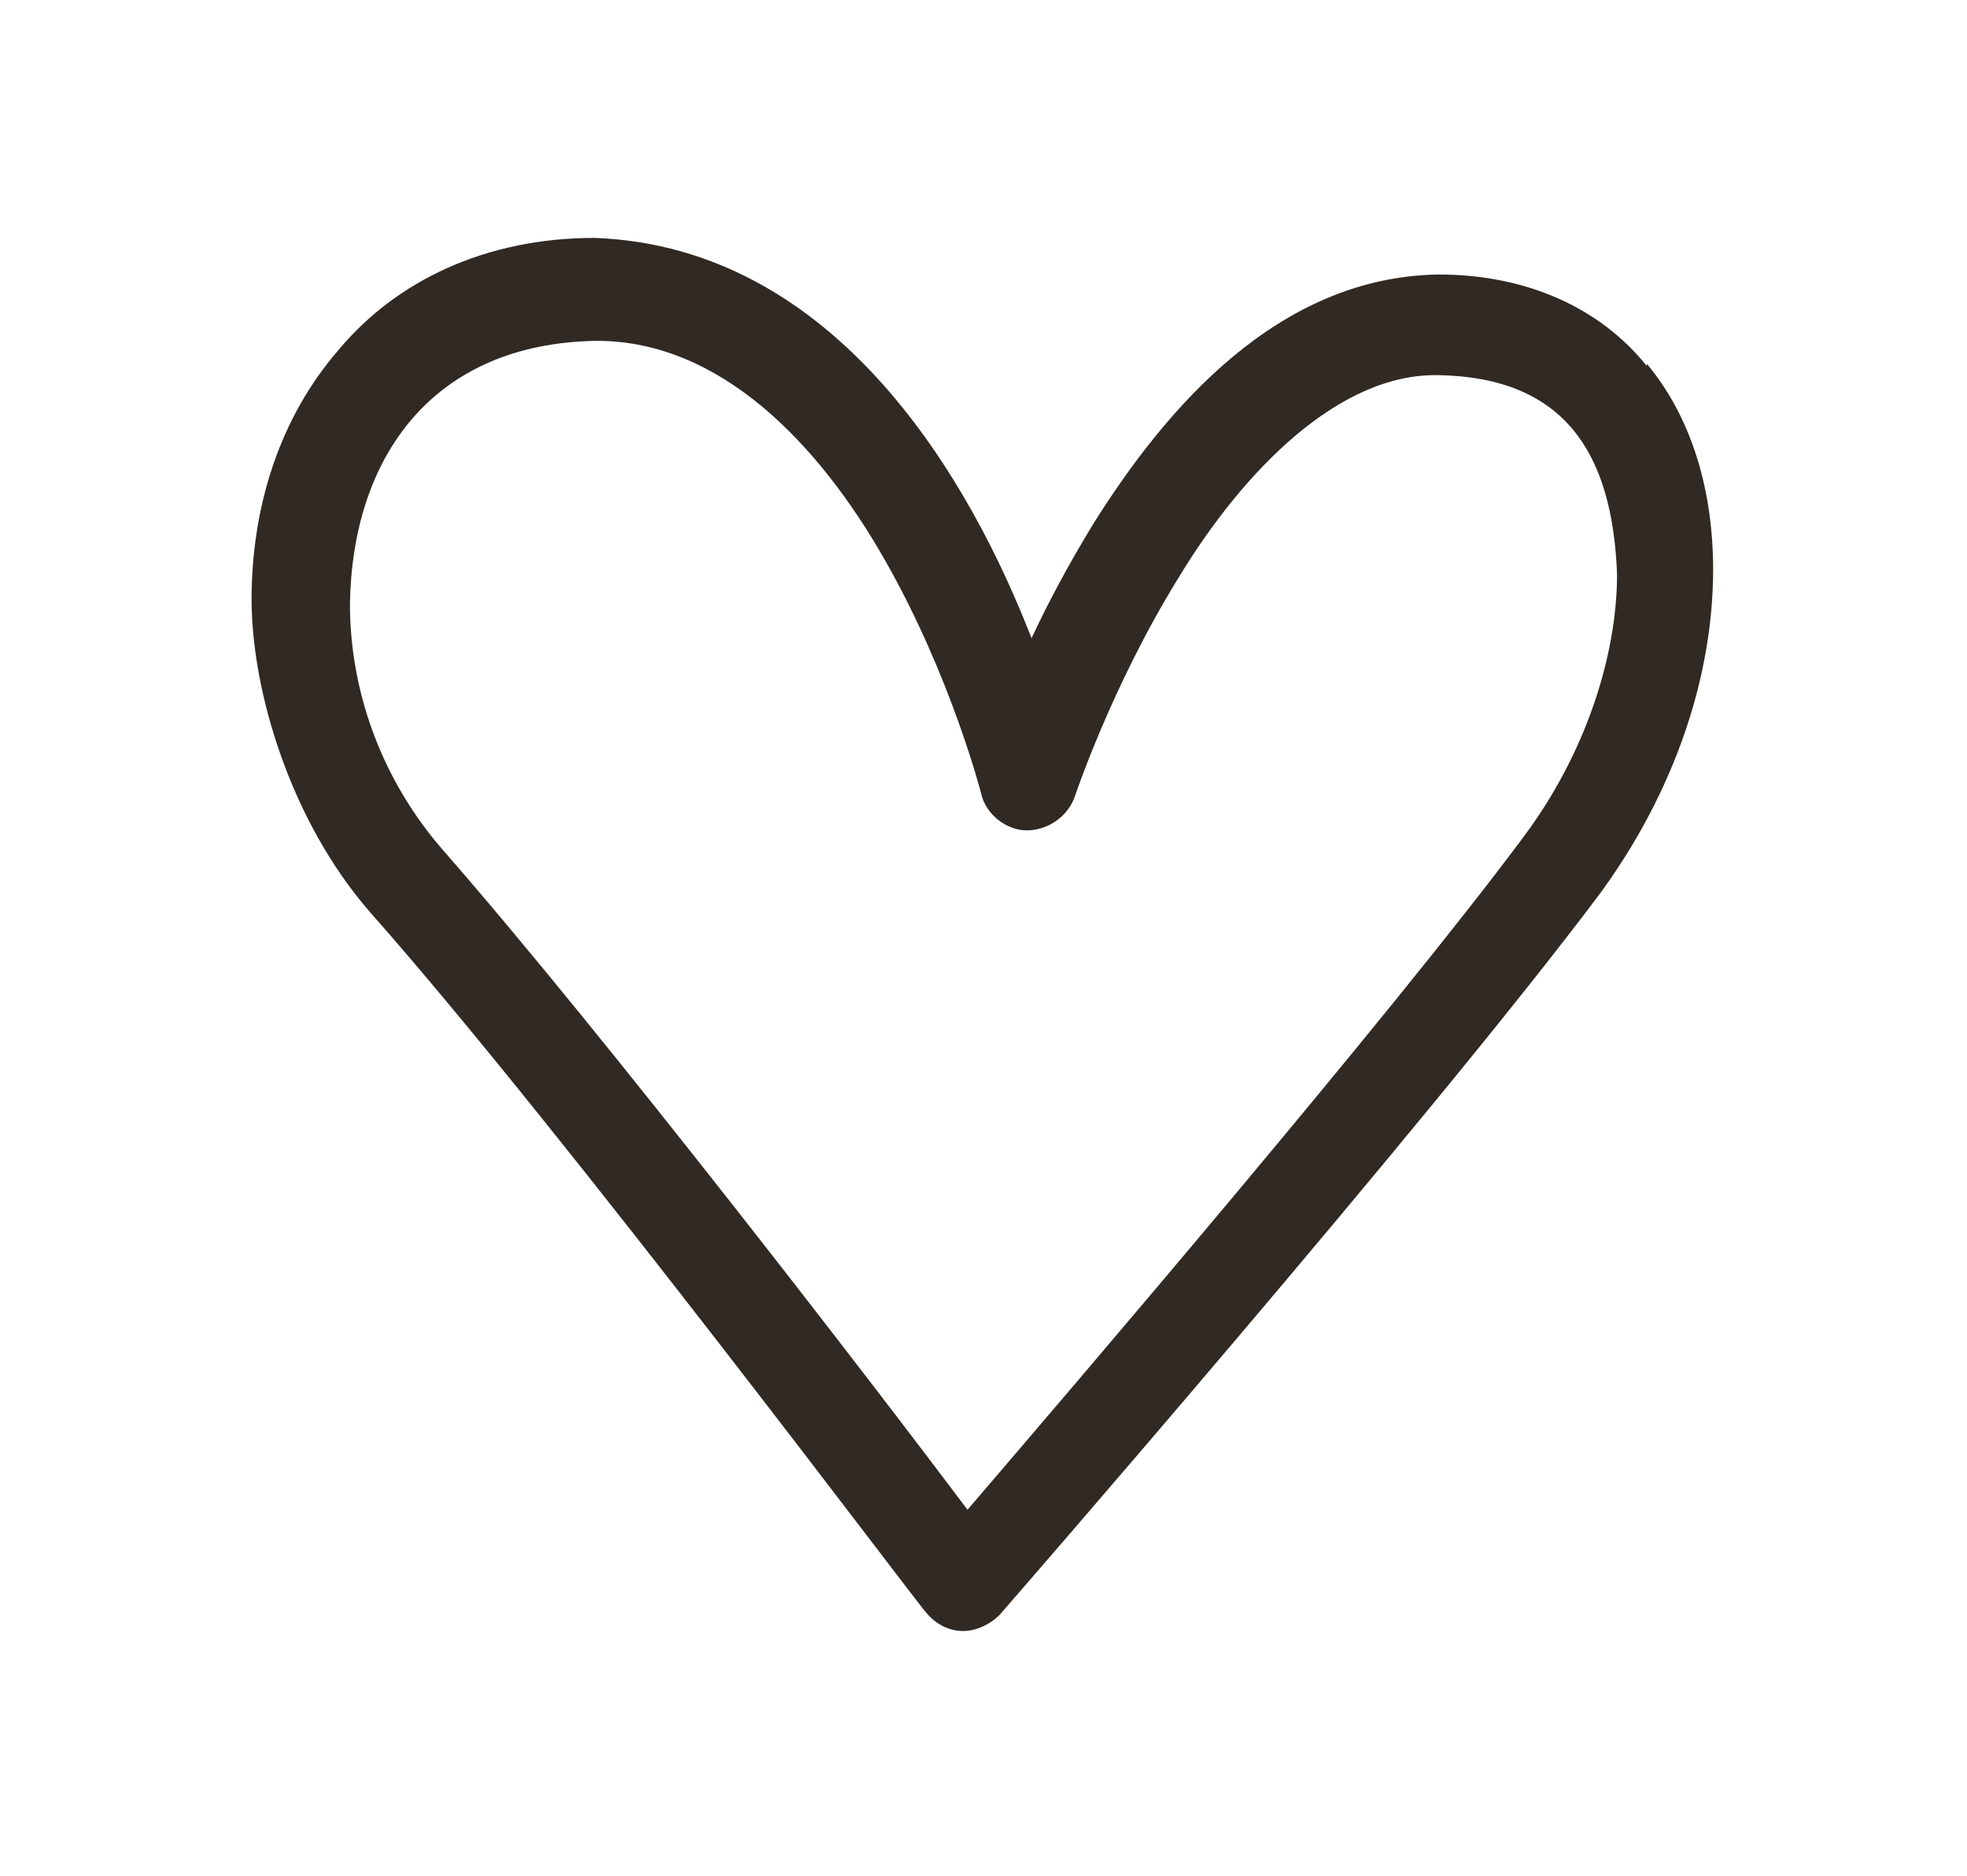 <?xml version="1.0" encoding="UTF-8"?>
<svg id="Layer_1" xmlns="http://www.w3.org/2000/svg" version="1.1" viewBox="0 0 86 82">
  <!-- Generator: Adobe Illustrator 29.8.1, SVG Export Plug-In . SVG Version: 2.1.1 Build 2)  -->
  <defs>
    <style>
      .st0 {
        fill: #312923;
      }
    </style>
  </defs>
  <path class="st0" d="M72,16c-2-2.5-5.2-4-9.1-4-7,.1-11.9,5.8-15.1,10.9-1.1,1.8-2,3.5-2.7,5-2.6-6.7-8.4-17.1-19.1-17.5-4.8,0-8.7,1.9-11.2,4.9-2.6,3-3.8,6.9-3.8,10.9s1.7,9.7,5.2,13.7c8.5,9.6,24.2,30.6,24.3,30.6.4.5,1,.8,1.6.8,0,0,0,0,0,0,.6,0,1.2-.3,1.6-.7,0,0,18.9-21.7,26.3-31.6,3.2-4.4,4.9-9.4,4.9-14.1,0-3.4-.9-6.6-2.9-9ZM66.6,36.6c-5.8,7.8-19.5,23.8-24.3,29.4-4.2-5.6-15.9-20.8-22.9-28.8-2.8-3.2-4.1-7.1-4.1-10.8.1-6.4,3.6-11.4,10.8-11.5,5.4,0,9.7,4.5,12.6,9.6,2.9,5.1,4.2,10.2,4.2,10.2.2.9,1.1,1.6,2,1.6.9,0,1.8-.6,2.1-1.5,0,0,1.6-4.8,4.5-9.5,2.9-4.8,7.1-9,11.4-8.9,5.5.1,7.6,3.4,7.8,8.7,0,3.6-1.4,7.9-4.1,11.5Z"/>
</svg>
